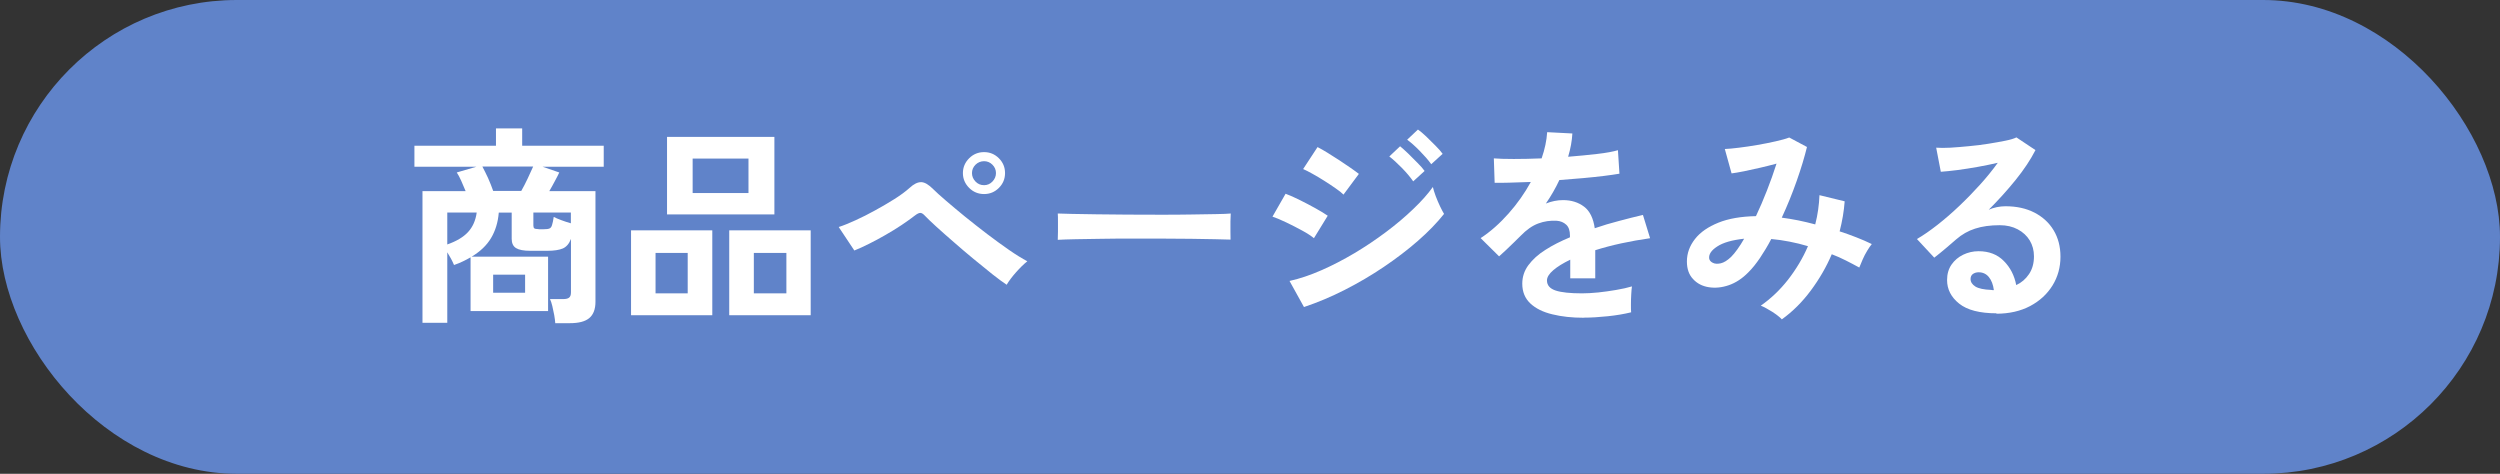 <?xml version="1.0" encoding="UTF-8"?>
<svg id="_レイヤー_2" data-name="レイヤー 2" xmlns="http://www.w3.org/2000/svg" viewBox="0 0 248 47">
  <rect x="0" y="0" width="248" height="47" fill="#333333" stroke="none"/>
  <defs>
    <style>
      .cls-1 {
        fill: #fff;
      }

      .cls-1, .cls-2 {
        stroke-width: 0px;
      }

      .cls-2 {
        fill: #6083c9;
      }
    </style>
  </defs>
  <g id="_テキスト" data-name="テキスト">
    <g>
      <rect class="cls-2" y="0" width="248" height="47" rx="23.5" ry="23.5"/>
      <g>
        <path class="cls-1" d="M55.08,32.04c-.01-.21-.05-.47-.1-.78-.06-.31-.12-.61-.19-.9-.07-.29-.15-.53-.23-.69h1.28c.28,0,.48-.04.61-.14s.19-.27.19-.54v-5.29c-.18.48-.45.79-.81.95-.36.15-.87.23-1.54.23h-1.68c-.66,0-1.13-.09-1.42-.27-.29-.18-.43-.49-.43-.92v-2.6h-1.28c-.08.97-.34,1.81-.77,2.53-.43.72-1.07,1.33-1.92,1.84h7.58v5.4h-7.69v-5.33c-.24.14-.49.27-.76.4-.27.13-.56.25-.88.36-.18-.43-.41-.85-.67-1.26v6.99h-2.46v-13.06h4.28c-.14-.35-.29-.69-.44-1.03-.15-.34-.3-.61-.44-.82l1.95-.57h-6.15v-2.08h8.09v-1.72h2.6v1.72h8.09v2.08h-6.07l1.66.57c-.11.24-.26.53-.44.86-.18.34-.36.67-.55.99h4.58v10.98c0,.74-.21,1.28-.62,1.62-.41.34-1.05.5-1.92.5h-1.45ZM44.37,24.25c.91-.32,1.6-.73,2.06-1.23.46-.5.75-1.14.86-1.94h-2.92v3.17ZM48.92,18.94h2.79c.21-.36.42-.78.64-1.24.22-.46.4-.85.54-1.18h-5.04c.17.31.35.69.56,1.13.2.45.37.88.51,1.28ZM48.92,29.04h3.17v-1.79h-3.17v1.79ZM53.44,22.74h.5c.25,0,.44-.02.56-.07.12-.05.21-.16.26-.34.06-.17.11-.44.17-.81.2.1.45.21.78.33.32.12.63.22.92.3v-1.07h-3.72v1.28c0,.14.03.24.09.29s.21.08.43.08Z"/>
        <path class="cls-1" d="M62.6,31.27v-8.42h8.06v8.42h-8.06ZM65.03,29.1h3.19v-4.01h-3.19v4.01ZM66.17,21.27v-7.69h10.65v7.69h-10.65ZM68.71,19.15h5.54v-3.42h-5.54v3.42ZM72.34,31.27v-8.42h8.08v8.42h-8.08ZM74.78,29.1h3.23v-4.01h-3.23v4.01Z"/>
        <path class="cls-1" d="M99.85,28.24c-.36-.24-.83-.58-1.41-1.04s-1.19-.96-1.86-1.51c-.67-.55-1.32-1.11-1.95-1.66-.64-.55-1.21-1.06-1.72-1.52-.51-.46-.89-.83-1.14-1.09-.18-.2-.34-.3-.47-.3-.13,0-.31.08-.54.26-.38.29-.82.61-1.33.95s-1.05.67-1.61.99-1.11.62-1.64.88c-.53.27-1.01.48-1.43.65l-1.55-2.33c.48-.15,1.03-.38,1.67-.67.64-.29,1.29-.62,1.96-.99s1.31-.74,1.91-1.12c.6-.38,1.1-.75,1.49-1.1.42-.39.81-.58,1.16-.57.35.01.74.25,1.18.69.28.28.7.66,1.26,1.14.56.48,1.19,1.01,1.9,1.59.71.57,1.44,1.15,2.19,1.72s1.48,1.1,2.17,1.58c.69.48,1.3.85,1.82,1.13-.35.28-.72.64-1.11,1.08-.39.44-.71.86-.94,1.25ZM97.62,19.25c-.57,0-1.07-.2-1.48-.61-.41-.41-.62-.9-.62-1.47s.21-1.06.62-1.47c.41-.41.91-.61,1.48-.61s1.06.2,1.47.61c.41.41.61.9.61,1.47s-.2,1.06-.61,1.47c-.41.41-.9.61-1.47.61ZM97.62,18.37c.32,0,.6-.12.83-.36s.35-.52.35-.84-.12-.6-.35-.83c-.23-.23-.51-.35-.83-.35s-.62.12-.85.35c-.23.23-.35.51-.35.83s.12.6.35.84.51.36.85.36Z"/>
        <path class="cls-1" d="M104.93,23.79c.01-.2.02-.46.02-.8v-1.01c0-.34,0-.6-.02-.8.27.01.74.03,1.42.04.68.01,1.49.03,2.44.04.94.01,1.96.02,3.03.03s2.16.01,3.23.01,2.1,0,3.06-.02c.96-.01,1.79-.03,2.49-.04.7-.01,1.2-.03,1.49-.06-.01.18-.02.44-.03.78,0,.34,0,.68,0,1.02,0,.34.01.61.01.79-.35-.01-.86-.03-1.54-.04s-1.47-.03-2.37-.04c-.9-.01-1.86-.02-2.88-.02h-3.08c-1.04,0-2.02,0-2.96.02s-1.78.03-2.53.04c-.75.01-1.34.04-1.77.06Z"/>
        <path class="cls-1" d="M130.36,23.64c-.27-.22-.65-.48-1.17-.76-.51-.28-1.04-.55-1.58-.81-.54-.26-1-.45-1.38-.58l1.3-2.27c.41.15.88.36,1.42.63s1.06.54,1.56.82c.5.28.9.52,1.2.73l-1.37,2.23ZM129.35,30.45l-1.43-2.58c1.01-.22,2.06-.58,3.16-1.06s2.19-1.05,3.29-1.7c1.09-.65,2.13-1.35,3.13-2.1s1.89-1.5,2.69-2.27c.8-.76,1.45-1.49,1.95-2.19.06.25.15.55.28.9.13.35.28.69.43,1.01s.29.57.4.76c-.7.88-1.56,1.77-2.59,2.67-1.03.9-2.16,1.76-3.39,2.59s-2.52,1.59-3.88,2.28c-1.35.69-2.7,1.25-4.04,1.7ZM133.26,19.29c-.17-.17-.42-.37-.77-.61-.34-.24-.72-.49-1.13-.75-.41-.26-.8-.49-1.18-.7-.37-.21-.68-.36-.91-.46l1.43-2.18c.28.14.61.33,1,.57.39.24.78.49,1.18.75.4.26.77.51,1.11.75.34.24.61.43.81.59l-1.53,2.06ZM140.19,17.99c-.29-.42-.67-.87-1.13-1.34s-.88-.85-1.24-1.13l1.07-1.01c.21.17.47.41.79.71.32.31.63.62.93.93.31.31.55.58.71.81l-1.13,1.03ZM141.98,16.29c-.29-.41-.68-.85-1.14-1.32-.47-.48-.89-.85-1.25-1.11l1.07-1.01c.22.15.49.38.81.68.31.3.63.61.93.92.31.31.55.58.71.81l-1.13,1.03Z"/>
        <path class="cls-1" d="M157.1,31.52c-1.15,0-2.18-.11-3.11-.34-.92-.22-1.65-.58-2.18-1.08s-.8-1.15-.8-1.96c0-.67.2-1.29.61-1.84.41-.55.96-1.06,1.68-1.51.71-.46,1.53-.87,2.44-1.25v-.17c0-.49-.12-.85-.37-1.08-.25-.23-.56-.36-.93-.39-.64-.04-1.26.05-1.85.27-.59.22-1.17.63-1.74,1.22-.17.17-.39.38-.65.64-.27.26-.53.51-.8.77s-.5.46-.69.63l-1.83-1.81c.98-.64,1.9-1.46,2.77-2.44.87-.98,1.6-2.02,2.21-3.13-.78.03-1.5.05-2.14.07-.64.02-1.13.02-1.45.01l-.08-2.42c.48.04,1.14.06,1.98.06s1.77-.02,2.76-.06c.32-.92.5-1.79.55-2.6l2.5.13c-.04.74-.18,1.51-.42,2.31,1.04-.08,2-.18,2.89-.28.89-.1,1.57-.23,2.05-.37l.15,2.33c-.39.07-.9.14-1.53.22-.63.08-1.33.15-2.09.22-.76.07-1.54.13-2.34.19-.18.39-.39.79-.62,1.19-.23.4-.47.78-.72,1.14.56-.22,1.13-.34,1.7-.34.83,0,1.52.22,2.09.65.57.43.92,1.15,1.06,2.14.78-.27,1.59-.51,2.4-.72.82-.22,1.61-.42,2.38-.6l.71,2.31c-.98.14-1.93.31-2.86.51-.92.2-1.79.43-2.58.68v2.79h-2.48v-1.85c-.7.34-1.26.68-1.68,1.04-.42.36-.63.7-.63,1.02,0,.48.29.81.86,1,.57.19,1.45.28,2.62.28.48,0,1.01-.03,1.61-.09.59-.06,1.19-.15,1.78-.25.6-.1,1.12-.22,1.56-.35-.03.18-.05.44-.07.79-.02.34-.03.68-.03,1.02s0,.59.02.76c-.69.17-1.46.3-2.31.39-.86.09-1.65.14-2.39.14Z"/>
        <path class="cls-1" d="M176.77,31.69c-.22-.24-.55-.49-.98-.77-.43-.27-.8-.47-1.12-.6.99-.69,1.89-1.54,2.7-2.57.8-1.03,1.47-2.14,1.98-3.33-.6-.18-1.21-.33-1.83-.45s-1.22-.21-1.81-.26c-.36.69-.74,1.31-1.12,1.88-.39.57-.77,1.05-1.17,1.44-.59.6-1.23,1.02-1.92,1.26s-1.36.3-1.99.2c-.64-.1-1.16-.37-1.56-.81-.41-.43-.61-1.01-.61-1.74,0-.81.27-1.55.8-2.23s1.31-1.21,2.32-1.62c1.01-.41,2.26-.62,3.73-.65.38-.8.74-1.65,1.09-2.54s.67-1.79.95-2.67c-.52.14-1.06.28-1.63.41-.57.13-1.1.25-1.6.35s-.91.17-1.23.21l-.67-2.42c.36-.01.83-.06,1.41-.13s1.18-.16,1.82-.27c.64-.11,1.24-.23,1.81-.36s1.02-.25,1.35-.38l1.76.94c-.24.98-.57,2.09-1.01,3.34s-.93,2.47-1.49,3.67c.53.07,1.07.16,1.63.27.55.11,1.12.25,1.69.4.13-.49.22-.98.29-1.46.07-.48.11-.96.13-1.44l2.5.61c-.07.98-.24,1.97-.5,2.98.56.18,1.11.38,1.65.59s1.05.43,1.54.67c-.14.17-.29.39-.46.67s-.32.57-.45.87c-.13.3-.24.56-.33.79-.43-.24-.88-.47-1.33-.7-.46-.23-.92-.44-1.4-.62-.54,1.27-1.24,2.47-2.08,3.6s-1.79,2.08-2.86,2.85ZM169.55,25.64c.03.18.15.33.36.43.21.11.47.12.79.05.31-.07.65-.28,1.02-.63.2-.2.41-.45.63-.76.22-.31.45-.66.67-1.05-1.19.13-2.08.38-2.67.77-.59.38-.85.78-.8,1.19Z"/>
        <path class="cls-1" d="M198.07,31.08c-1.68,0-2.92-.32-3.72-.96-.8-.64-1.2-1.42-1.2-2.34,0-.6.15-1.11.44-1.53.29-.42.68-.75,1.15-.98.48-.23.99-.35,1.53-.35,1.04,0,1.87.32,2.51.97.64.64,1.05,1.44,1.23,2.39.52-.24.94-.6,1.27-1.09s.49-1.08.49-1.76c0-.59-.14-1.11-.42-1.58-.28-.46-.68-.83-1.19-1.1-.51-.27-1.1-.41-1.78-.41-.94,0-1.75.11-2.45.34-.69.22-1.32.58-1.88,1.07-.25.22-.58.51-1,.86s-.8.67-1.17.95l-1.72-1.85c.63-.36,1.3-.83,2.02-1.39.71-.56,1.44-1.18,2.16-1.87.73-.69,1.42-1.4,2.08-2.13.66-.73,1.25-1.46,1.76-2.17-.6.14-1.26.27-1.96.4s-1.39.23-2.04.32c-.65.08-1.2.14-1.65.17l-.46-2.39c.38.03.85.03,1.42,0,.57-.04,1.18-.08,1.84-.15.66-.06,1.3-.14,1.92-.24s1.18-.2,1.68-.3c.5-.1.86-.21,1.1-.33l1.89,1.26c-.48.94-1.13,1.92-1.96,2.95-.83,1.03-1.73,2.02-2.68,2.97.24-.11.5-.2.8-.26.29-.06.58-.09.86-.09,1.11,0,2.06.21,2.88.63.81.42,1.45,1,1.9,1.75.45.75.68,1.62.68,2.62,0,1.05-.26,2-.79,2.86-.53.85-1.26,1.53-2.22,2.04-.95.5-2.07.76-3.36.76ZM197.79,28.77c-.07-.53-.23-.96-.49-1.28s-.6-.48-1.02-.48c-.22,0-.41.06-.57.17-.15.11-.23.28-.23.5,0,.29.16.54.47.74.32.2.84.31,1.58.34.04.01.08.02.13.02h.12Z"/>
      </g>
    </g>
  </g>
</svg>
